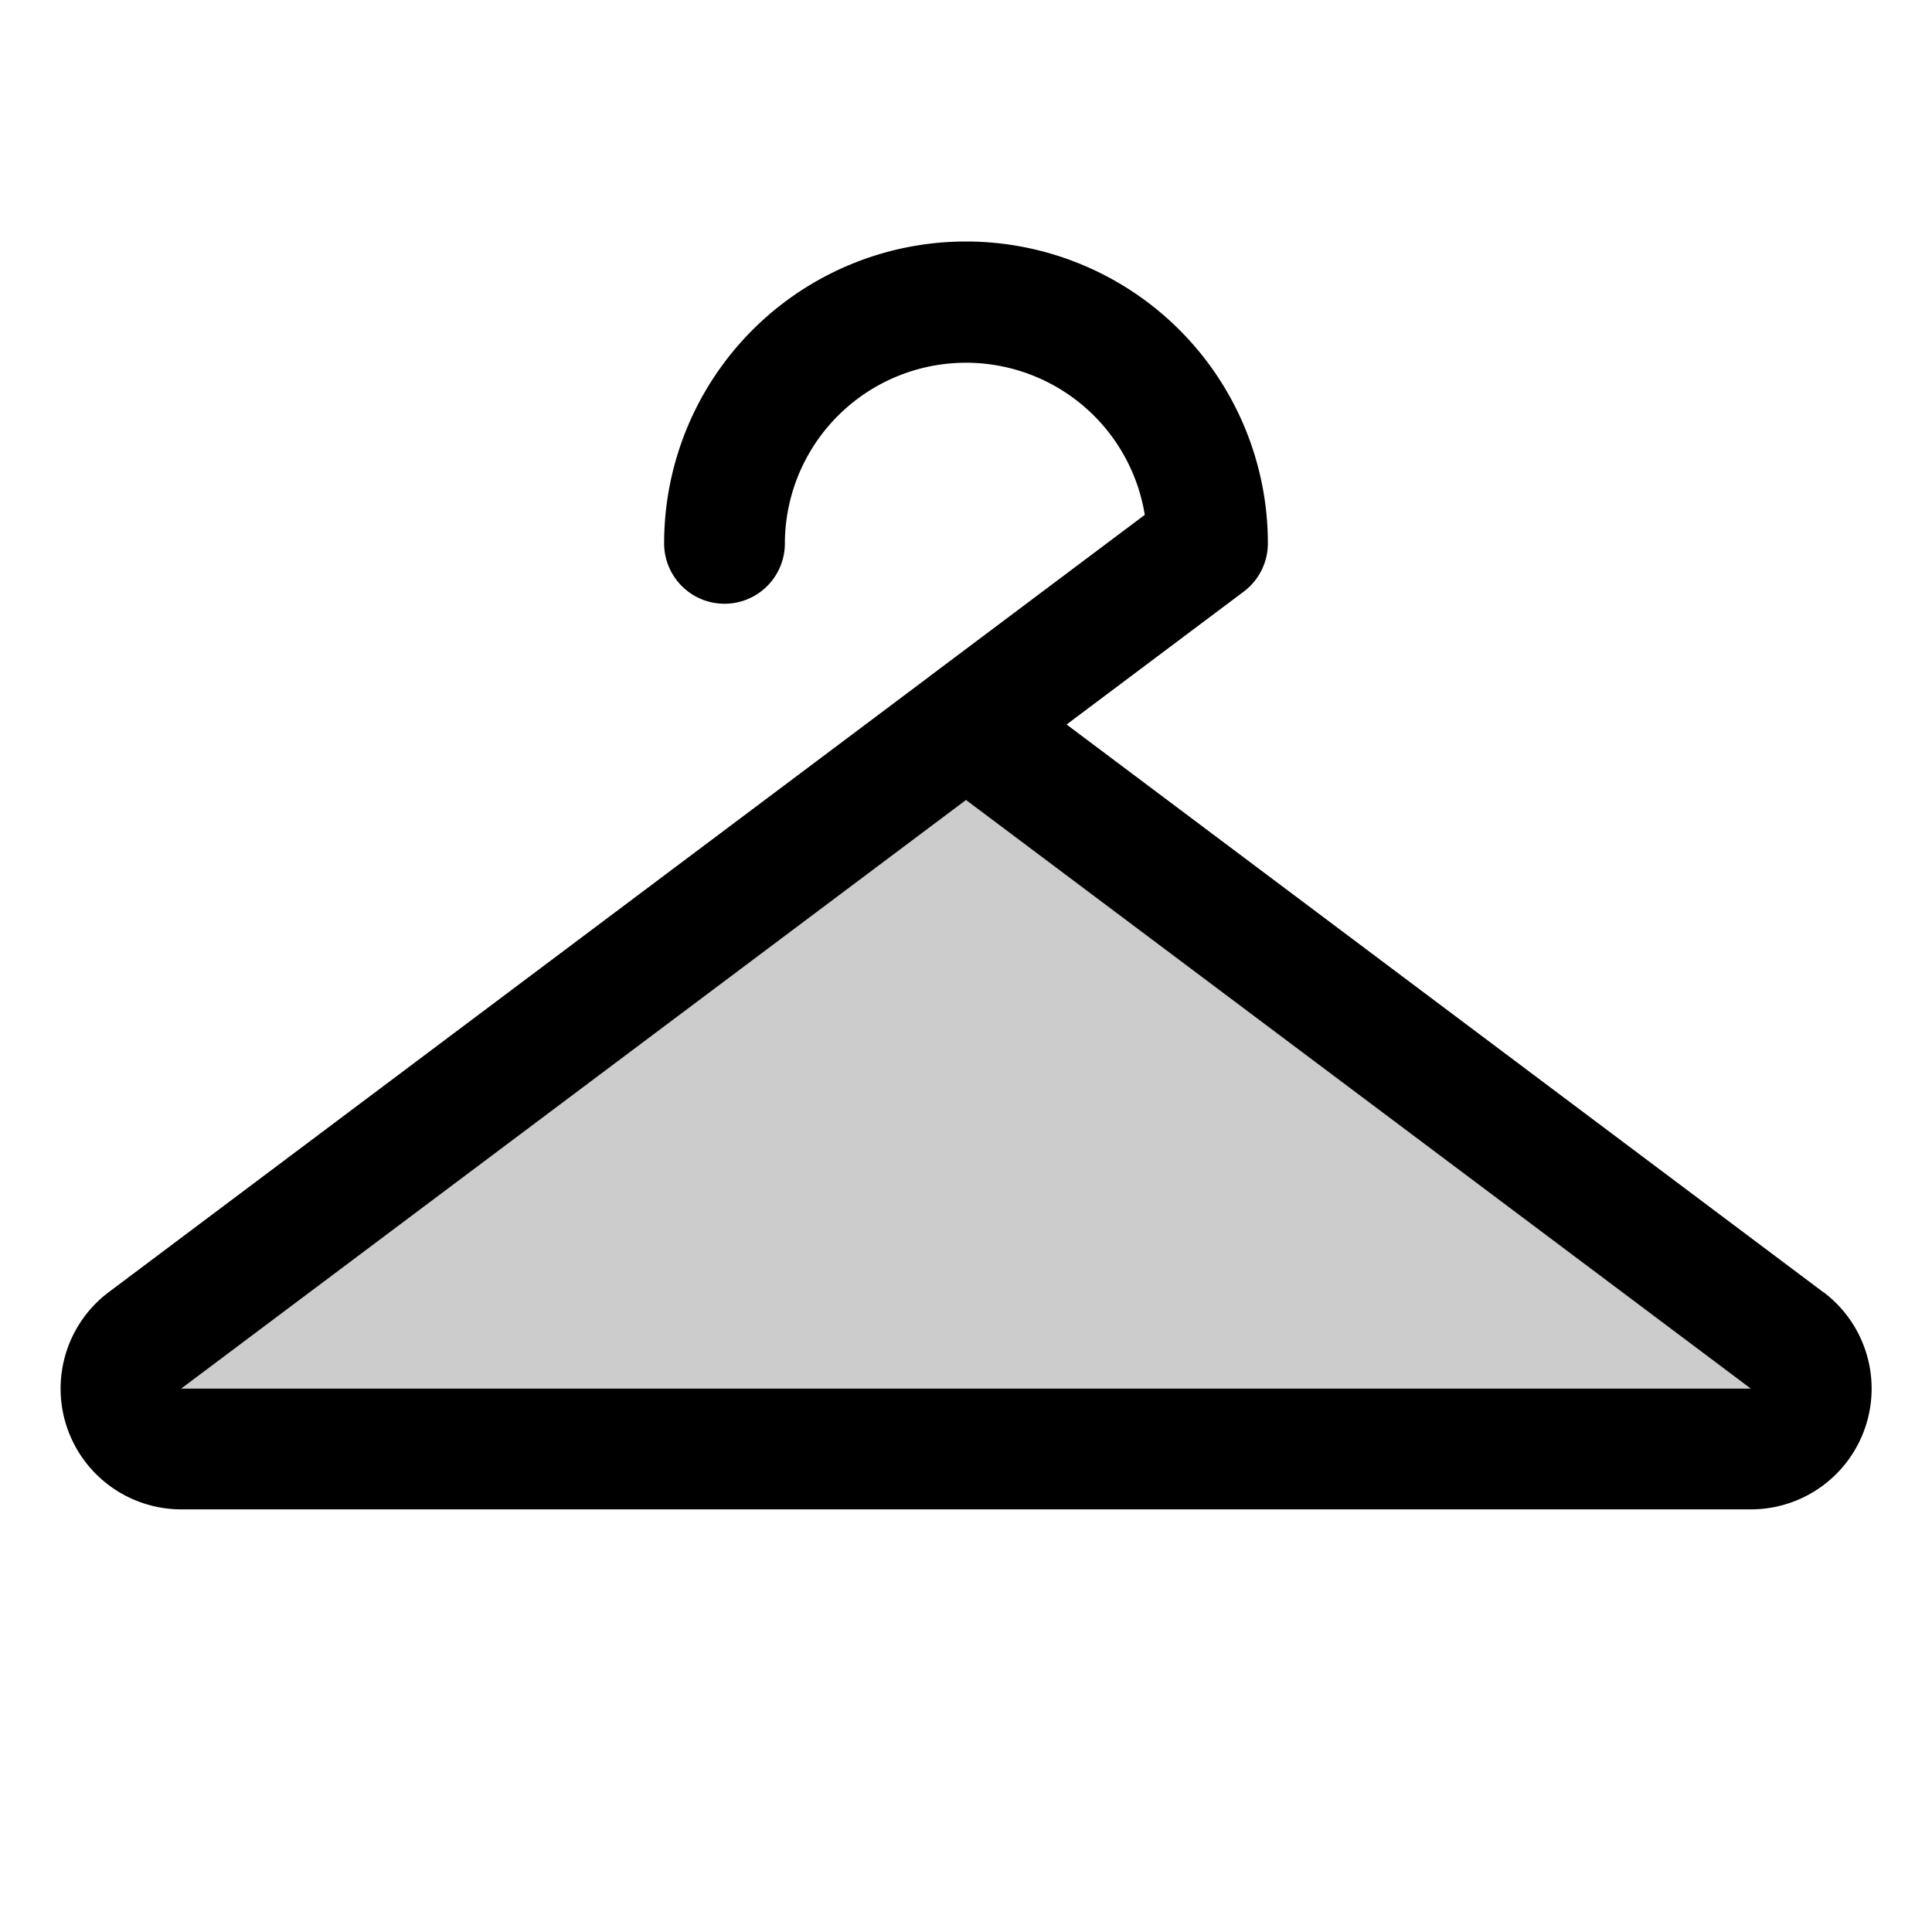 <svg xmlns="http://www.w3.org/2000/svg" viewBox="0 0 256 256" fill="currentColor"><path d="M232,192H24a8,8,0,0,1-4.8-14.4L128,96l108.79,81.6A8,8,0,0,1,232,192Z" opacity="0.2"/><path d="M241.57,171.2,141.33,96l23.46-17.6A8,8,0,0,0,168,72a40,40,0,1,0-80,0,8,8,0,0,0,16,0,24,24,0,0,1,47.69-3.78L123.34,89.49l-.28.22L14.43,171.2A16,16,0,0,0,24,200H232a16,16,0,0,0,9.6-28.8ZM232,184H24l104-78,104,78Z"/></svg>
